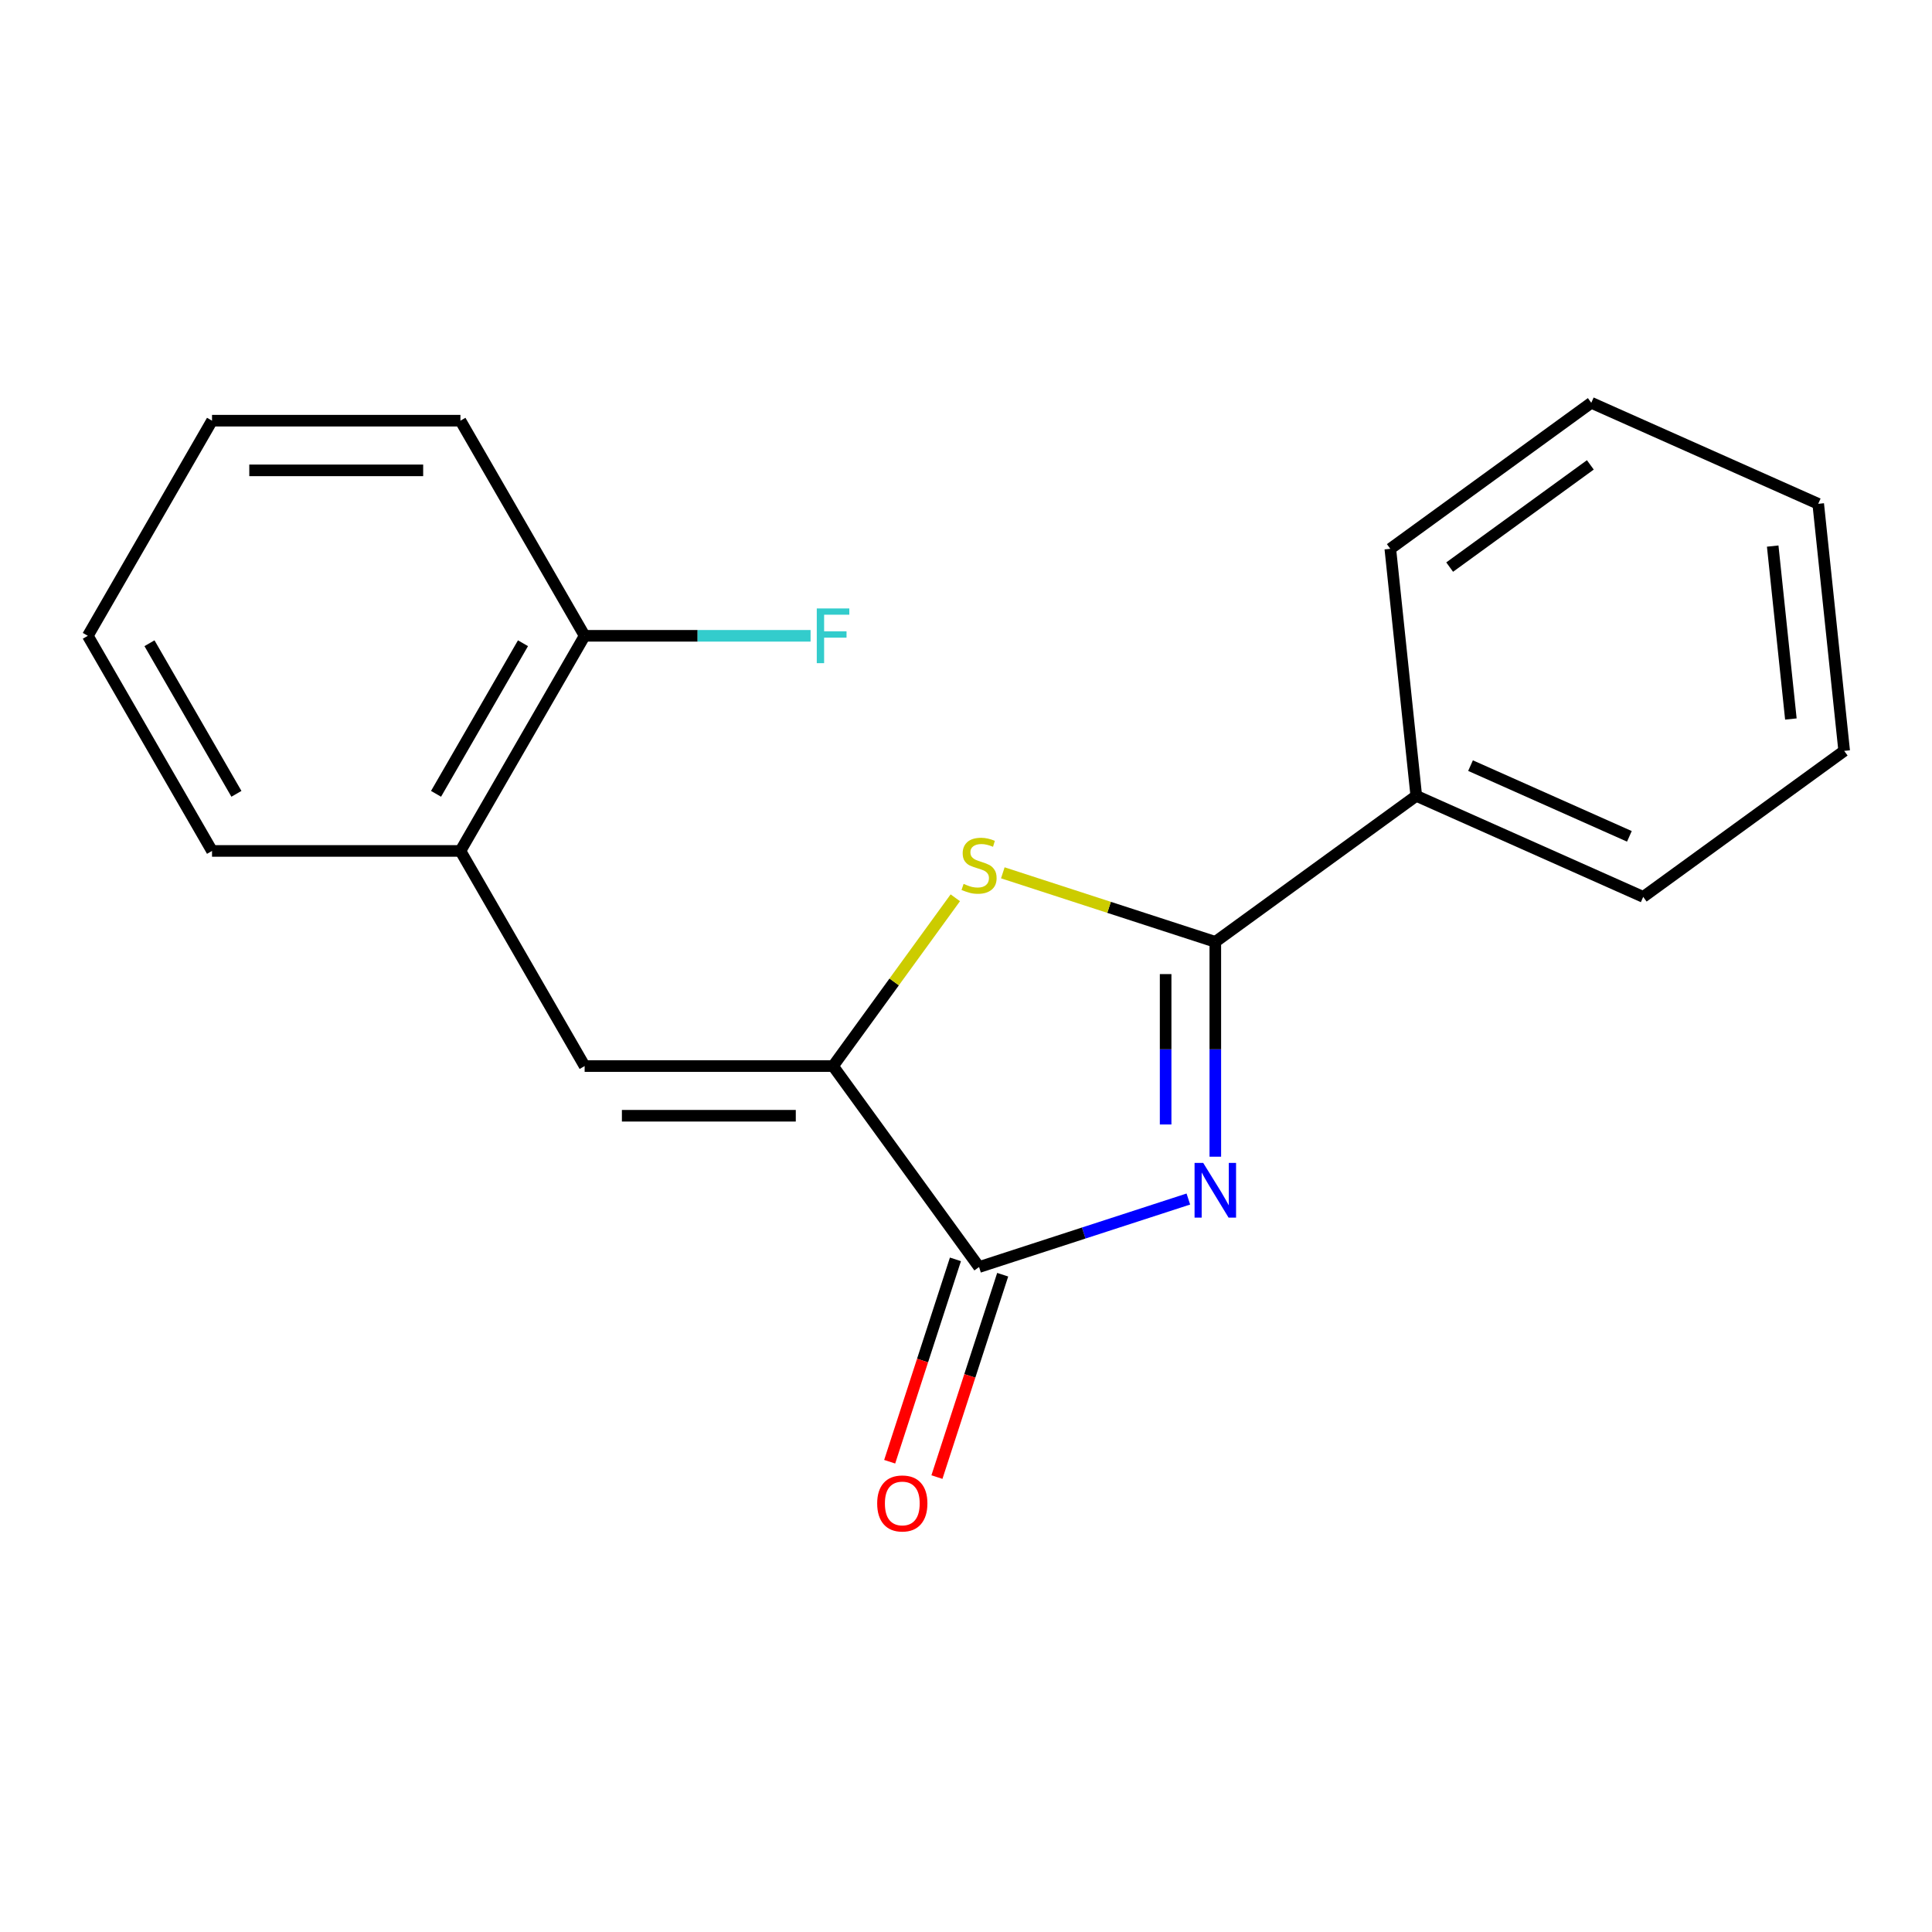 <?xml version='1.0' encoding='iso-8859-1'?>
<svg version='1.1' baseProfile='full'
              xmlns='http://www.w3.org/2000/svg'
                      xmlns:rdkit='http://www.rdkit.org/xml'
                      xmlns:xlink='http://www.w3.org/1999/xlink'
                  xml:space='preserve'
width='1000px' height='1000px' viewBox='0 0 1000 1000'>
<!-- END OF HEADER -->
<rect style='opacity:1.0;fill:#FFFFFF;stroke:none' width='1000' height='1000' x='0' y='0'> </rect>
<path class='bond-0' d='M 629.044,598.708 L 629.044,543.107' style='fill:none;fill-rule:evenodd;stroke:#0000FF;stroke-width:6px;stroke-linecap:butt;stroke-linejoin:miter;stroke-opacity:1' />
<path class='bond-0' d='M 629.044,543.107 L 629.044,487.506' style='fill:none;fill-rule:evenodd;stroke:#000000;stroke-width:6px;stroke-linecap:butt;stroke-linejoin:miter;stroke-opacity:1' />
<path class='bond-0' d='M 603.328,582.028 L 603.328,543.107' style='fill:none;fill-rule:evenodd;stroke:#0000FF;stroke-width:6px;stroke-linecap:butt;stroke-linejoin:miter;stroke-opacity:1' />
<path class='bond-0' d='M 603.328,543.107 L 603.328,504.187' style='fill:none;fill-rule:evenodd;stroke:#000000;stroke-width:6px;stroke-linecap:butt;stroke-linejoin:miter;stroke-opacity:1' />
<path class='bond-1' d='M 615.089,620.617 L 560.924,638.216' style='fill:none;fill-rule:evenodd;stroke:#0000FF;stroke-width:6px;stroke-linecap:butt;stroke-linejoin:miter;stroke-opacity:1' />
<path class='bond-1' d='M 560.924,638.216 L 506.76,655.815' style='fill:none;fill-rule:evenodd;stroke:#000000;stroke-width:6px;stroke-linecap:butt;stroke-linejoin:miter;stroke-opacity:1' />
<path class='bond-2' d='M 629.044,487.506 L 574.049,469.637' style='fill:none;fill-rule:evenodd;stroke:#000000;stroke-width:6px;stroke-linecap:butt;stroke-linejoin:miter;stroke-opacity:1' />
<path class='bond-2' d='M 574.049,469.637 L 519.054,451.769' style='fill:none;fill-rule:evenodd;stroke:#CCCC00;stroke-width:6px;stroke-linecap:butt;stroke-linejoin:miter;stroke-opacity:1' />
<path class='bond-3' d='M 629.044,487.506 L 733.064,411.931' style='fill:none;fill-rule:evenodd;stroke:#000000;stroke-width:6px;stroke-linecap:butt;stroke-linejoin:miter;stroke-opacity:1' />
<path class='bond-4' d='M 431.184,551.794 L 506.76,655.815' style='fill:none;fill-rule:evenodd;stroke:#000000;stroke-width:6px;stroke-linecap:butt;stroke-linejoin:miter;stroke-opacity:1' />
<path class='bond-5' d='M 431.184,551.794 L 302.608,551.794' style='fill:none;fill-rule:evenodd;stroke:#000000;stroke-width:6px;stroke-linecap:butt;stroke-linejoin:miter;stroke-opacity:1' />
<path class='bond-5' d='M 411.898,577.51 L 321.894,577.51' style='fill:none;fill-rule:evenodd;stroke:#000000;stroke-width:6px;stroke-linecap:butt;stroke-linejoin:miter;stroke-opacity:1' />
<path class='bond-6' d='M 431.184,551.794 L 462.825,508.245' style='fill:none;fill-rule:evenodd;stroke:#000000;stroke-width:6px;stroke-linecap:butt;stroke-linejoin:miter;stroke-opacity:1' />
<path class='bond-6' d='M 462.825,508.245 L 494.465,464.696' style='fill:none;fill-rule:evenodd;stroke:#CCCC00;stroke-width:6px;stroke-linecap:butt;stroke-linejoin:miter;stroke-opacity:1' />
<path class='bond-7' d='M 494.532,651.842 L 477.514,704.217' style='fill:none;fill-rule:evenodd;stroke:#000000;stroke-width:6px;stroke-linecap:butt;stroke-linejoin:miter;stroke-opacity:1' />
<path class='bond-7' d='M 477.514,704.217 L 460.496,756.591' style='fill:none;fill-rule:evenodd;stroke:#FF0000;stroke-width:6px;stroke-linecap:butt;stroke-linejoin:miter;stroke-opacity:1' />
<path class='bond-7' d='M 518.988,659.788 L 501.971,712.163' style='fill:none;fill-rule:evenodd;stroke:#000000;stroke-width:6px;stroke-linecap:butt;stroke-linejoin:miter;stroke-opacity:1' />
<path class='bond-7' d='M 501.971,712.163 L 484.953,764.538' style='fill:none;fill-rule:evenodd;stroke:#FF0000;stroke-width:6px;stroke-linecap:butt;stroke-linejoin:miter;stroke-opacity:1' />
<path class='bond-8' d='M 302.608,551.794 L 238.319,440.444' style='fill:none;fill-rule:evenodd;stroke:#000000;stroke-width:6px;stroke-linecap:butt;stroke-linejoin:miter;stroke-opacity:1' />
<path class='bond-9' d='M 238.319,440.444 L 302.608,329.093' style='fill:none;fill-rule:evenodd;stroke:#000000;stroke-width:6px;stroke-linecap:butt;stroke-linejoin:miter;stroke-opacity:1' />
<path class='bond-9' d='M 225.693,410.884 L 270.694,332.938' style='fill:none;fill-rule:evenodd;stroke:#000000;stroke-width:6px;stroke-linecap:butt;stroke-linejoin:miter;stroke-opacity:1' />
<path class='bond-10' d='M 238.319,440.444 L 109.743,440.444' style='fill:none;fill-rule:evenodd;stroke:#000000;stroke-width:6px;stroke-linecap:butt;stroke-linejoin:miter;stroke-opacity:1' />
<path class='bond-11' d='M 733.064,411.931 L 850.525,464.228' style='fill:none;fill-rule:evenodd;stroke:#000000;stroke-width:6px;stroke-linecap:butt;stroke-linejoin:miter;stroke-opacity:1' />
<path class='bond-11' d='M 761.143,396.283 L 843.365,432.891' style='fill:none;fill-rule:evenodd;stroke:#000000;stroke-width:6px;stroke-linecap:butt;stroke-linejoin:miter;stroke-opacity:1' />
<path class='bond-12' d='M 733.064,411.931 L 719.624,284.058' style='fill:none;fill-rule:evenodd;stroke:#000000;stroke-width:6px;stroke-linecap:butt;stroke-linejoin:miter;stroke-opacity:1' />
<path class='bond-13' d='M 302.608,329.093 L 361.079,329.093' style='fill:none;fill-rule:evenodd;stroke:#000000;stroke-width:6px;stroke-linecap:butt;stroke-linejoin:miter;stroke-opacity:1' />
<path class='bond-13' d='M 361.079,329.093 L 419.55,329.093' style='fill:none;fill-rule:evenodd;stroke:#33CCCC;stroke-width:6px;stroke-linecap:butt;stroke-linejoin:miter;stroke-opacity:1' />
<path class='bond-14' d='M 302.608,329.093 L 238.319,217.743' style='fill:none;fill-rule:evenodd;stroke:#000000;stroke-width:6px;stroke-linecap:butt;stroke-linejoin:miter;stroke-opacity:1' />
<path class='bond-15' d='M 109.743,440.444 L 45.455,329.093' style='fill:none;fill-rule:evenodd;stroke:#000000;stroke-width:6px;stroke-linecap:butt;stroke-linejoin:miter;stroke-opacity:1' />
<path class='bond-15' d='M 122.37,410.884 L 77.368,332.938' style='fill:none;fill-rule:evenodd;stroke:#000000;stroke-width:6px;stroke-linecap:butt;stroke-linejoin:miter;stroke-opacity:1' />
<path class='bond-16' d='M 850.525,464.228 L 954.545,388.652' style='fill:none;fill-rule:evenodd;stroke:#000000;stroke-width:6px;stroke-linecap:butt;stroke-linejoin:miter;stroke-opacity:1' />
<path class='bond-17' d='M 719.624,284.058 L 823.645,208.483' style='fill:none;fill-rule:evenodd;stroke:#000000;stroke-width:6px;stroke-linecap:butt;stroke-linejoin:miter;stroke-opacity:1' />
<path class='bond-17' d='M 750.342,293.526 L 823.157,240.623' style='fill:none;fill-rule:evenodd;stroke:#000000;stroke-width:6px;stroke-linecap:butt;stroke-linejoin:miter;stroke-opacity:1' />
<path class='bond-18' d='M 238.319,217.743 L 109.743,217.743' style='fill:none;fill-rule:evenodd;stroke:#000000;stroke-width:6px;stroke-linecap:butt;stroke-linejoin:miter;stroke-opacity:1' />
<path class='bond-18' d='M 219.033,243.458 L 129.029,243.458' style='fill:none;fill-rule:evenodd;stroke:#000000;stroke-width:6px;stroke-linecap:butt;stroke-linejoin:miter;stroke-opacity:1' />
<path class='bond-19' d='M 45.455,329.093 L 109.743,217.743' style='fill:none;fill-rule:evenodd;stroke:#000000;stroke-width:6px;stroke-linecap:butt;stroke-linejoin:miter;stroke-opacity:1' />
<path class='bond-20' d='M 954.545,388.652 L 941.106,260.78' style='fill:none;fill-rule:evenodd;stroke:#000000;stroke-width:6px;stroke-linecap:butt;stroke-linejoin:miter;stroke-opacity:1' />
<path class='bond-20' d='M 926.955,372.159 L 917.547,282.649' style='fill:none;fill-rule:evenodd;stroke:#000000;stroke-width:6px;stroke-linecap:butt;stroke-linejoin:miter;stroke-opacity:1' />
<path class='bond-21' d='M 823.645,208.483 L 941.106,260.78' style='fill:none;fill-rule:evenodd;stroke:#000000;stroke-width:6px;stroke-linecap:butt;stroke-linejoin:miter;stroke-opacity:1' />
<path  class='atom-0' d='M 622.784 601.923
L 632.064 616.923
Q 632.984 618.403, 634.464 621.083
Q 635.944 623.763, 636.024 623.923
L 636.024 601.923
L 639.784 601.923
L 639.784 630.243
L 635.904 630.243
L 625.944 613.843
Q 624.784 611.923, 623.544 609.723
Q 622.344 607.523, 621.984 606.843
L 621.984 630.243
L 618.304 630.243
L 618.304 601.923
L 622.784 601.923
' fill='#0000FF'/>
<path  class='atom-4' d='M 498.76 457.494
Q 499.08 457.614, 500.4 458.174
Q 501.72 458.734, 503.16 459.094
Q 504.64 459.414, 506.08 459.414
Q 508.76 459.414, 510.32 458.134
Q 511.88 456.814, 511.88 454.534
Q 511.88 452.974, 511.08 452.014
Q 510.32 451.054, 509.12 450.534
Q 507.92 450.014, 505.92 449.414
Q 503.4 448.654, 501.88 447.934
Q 500.4 447.214, 499.32 445.694
Q 498.28 444.174, 498.28 441.614
Q 498.28 438.054, 500.68 435.854
Q 503.12 433.654, 507.92 433.654
Q 511.2 433.654, 514.92 435.214
L 514 438.294
Q 510.6 436.894, 508.04 436.894
Q 505.28 436.894, 503.76 438.054
Q 502.24 439.174, 502.28 441.134
Q 502.28 442.654, 503.04 443.574
Q 503.84 444.494, 504.96 445.014
Q 506.12 445.534, 508.04 446.134
Q 510.6 446.934, 512.12 447.734
Q 513.64 448.534, 514.72 450.174
Q 515.84 451.774, 515.84 454.534
Q 515.84 458.454, 513.2 460.574
Q 510.6 462.654, 506.24 462.654
Q 503.72 462.654, 501.8 462.094
Q 499.92 461.574, 497.68 460.654
L 498.76 457.494
' fill='#CCCC00'/>
<path  class='atom-8' d='M 454.028 778.179
Q 454.028 771.379, 457.388 767.579
Q 460.748 763.779, 467.028 763.779
Q 473.308 763.779, 476.668 767.579
Q 480.028 771.379, 480.028 778.179
Q 480.028 785.059, 476.628 788.979
Q 473.228 792.859, 467.028 792.859
Q 460.788 792.859, 457.388 788.979
Q 454.028 785.099, 454.028 778.179
M 467.028 789.659
Q 471.348 789.659, 473.668 786.779
Q 476.028 783.859, 476.028 778.179
Q 476.028 772.619, 473.668 769.819
Q 471.348 766.979, 467.028 766.979
Q 462.708 766.979, 460.348 769.779
Q 458.028 772.579, 458.028 778.179
Q 458.028 783.899, 460.348 786.779
Q 462.708 789.659, 467.028 789.659
' fill='#FF0000'/>
<path  class='atom-10' d='M 422.764 314.933
L 439.604 314.933
L 439.604 318.173
L 426.564 318.173
L 426.564 326.773
L 438.164 326.773
L 438.164 330.053
L 426.564 330.053
L 426.564 343.253
L 422.764 343.253
L 422.764 314.933
' fill='#33CCCC'/>
</svg>
